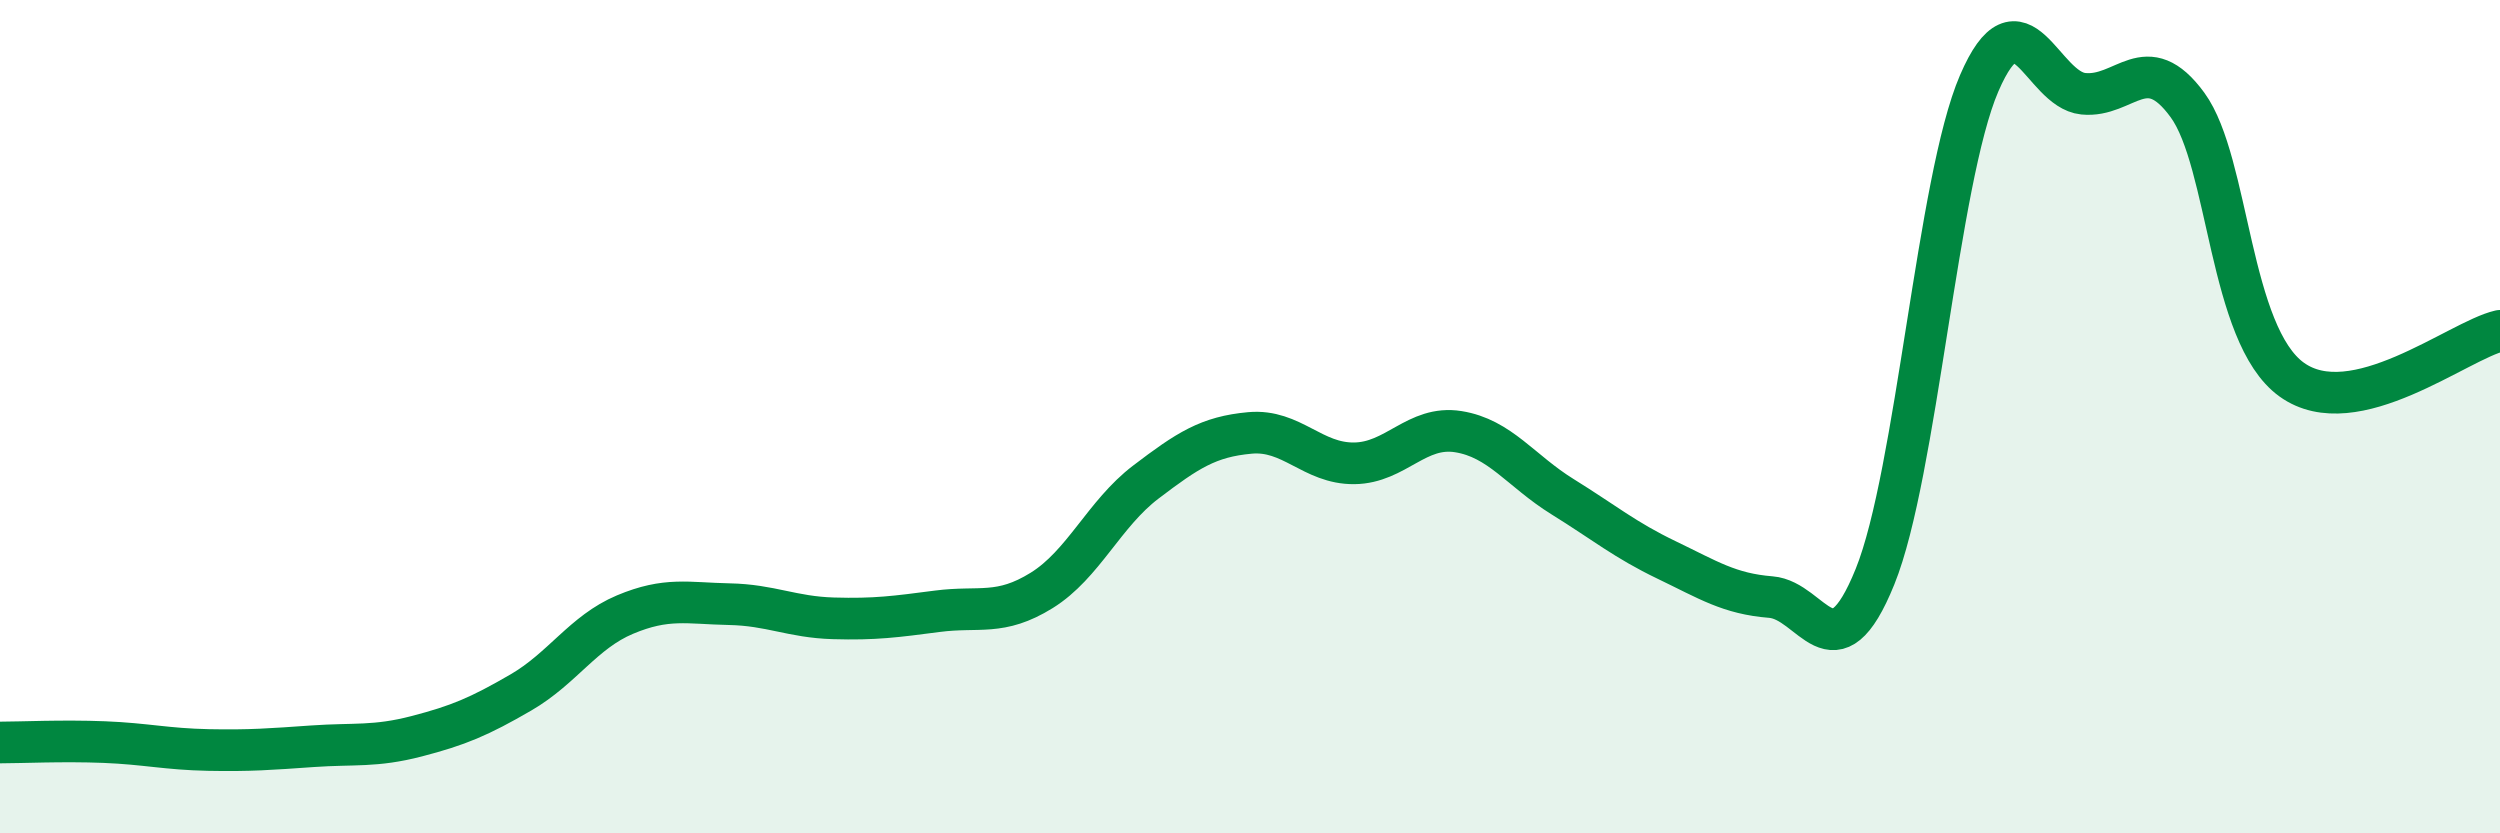 
    <svg width="60" height="20" viewBox="0 0 60 20" xmlns="http://www.w3.org/2000/svg">
      <path
        d="M 0,17.82 C 0.5,17.82 1.5,17.77 2.5,17.81 C 3.5,17.85 4,17.98 5,18 C 6,18.02 6.5,17.98 7.5,17.91 C 8.5,17.84 9,17.93 10,17.67 C 11,17.41 11.5,17.2 12.5,16.62 C 13.5,16.04 14,15.17 15,14.75 C 16,14.33 16.5,14.48 17.5,14.5 C 18.5,14.52 19,14.81 20,14.84 C 21,14.87 21.5,14.8 22.5,14.67 C 23.5,14.54 24,14.79 25,14.17 C 26,13.55 26.5,12.33 27.5,11.57 C 28.5,10.81 29,10.48 30,10.39 C 31,10.3 31.5,11.13 32.5,11.12 C 33.5,11.11 34,10.2 35,10.36 C 36,10.52 36.5,11.3 37.5,11.92 C 38.5,12.54 39,12.96 40,13.44 C 41,13.92 41.5,14.25 42.5,14.33 C 43.5,14.41 44,16.31 45,13.84 C 46,11.37 46.5,4.32 47.5,2 C 48.5,-0.32 49,2.15 50,2.25 C 51,2.35 51.5,1.15 52.5,2.52 C 53.5,3.89 53.5,8.03 55,9.11 C 56.5,10.19 59,8.17 60,7.94L60 20L0 20Z"
        fill="#008740"
        opacity="0.1"
        stroke-linecap="round"
        stroke-linejoin="round"
      />
      <path
        d="M 0,17.82 C 0.5,17.82 1.5,17.77 2.5,17.81 C 3.5,17.85 4,17.98 5,18 C 6,18.02 6.5,17.98 7.5,17.91 C 8.5,17.84 9,17.93 10,17.67 C 11,17.41 11.5,17.2 12.5,16.62 C 13.5,16.04 14,15.17 15,14.75 C 16,14.33 16.5,14.48 17.5,14.5 C 18.5,14.52 19,14.81 20,14.84 C 21,14.87 21.5,14.8 22.5,14.67 C 23.5,14.54 24,14.79 25,14.17 C 26,13.55 26.5,12.33 27.5,11.57 C 28.5,10.81 29,10.48 30,10.39 C 31,10.3 31.5,11.13 32.5,11.12 C 33.5,11.11 34,10.2 35,10.36 C 36,10.52 36.5,11.3 37.5,11.92 C 38.5,12.54 39,12.96 40,13.44 C 41,13.92 41.5,14.25 42.5,14.33 C 43.5,14.41 44,16.31 45,13.84 C 46,11.37 46.5,4.32 47.5,2 C 48.5,-0.32 49,2.15 50,2.25 C 51,2.35 51.5,1.15 52.5,2.52 C 53.5,3.89 53.5,8.03 55,9.11 C 56.5,10.19 59,8.17 60,7.94"
        stroke="#008740"
        stroke-width="1"
        fill="none"
        stroke-linecap="round"
        stroke-linejoin="round"
      />
    </svg>
  